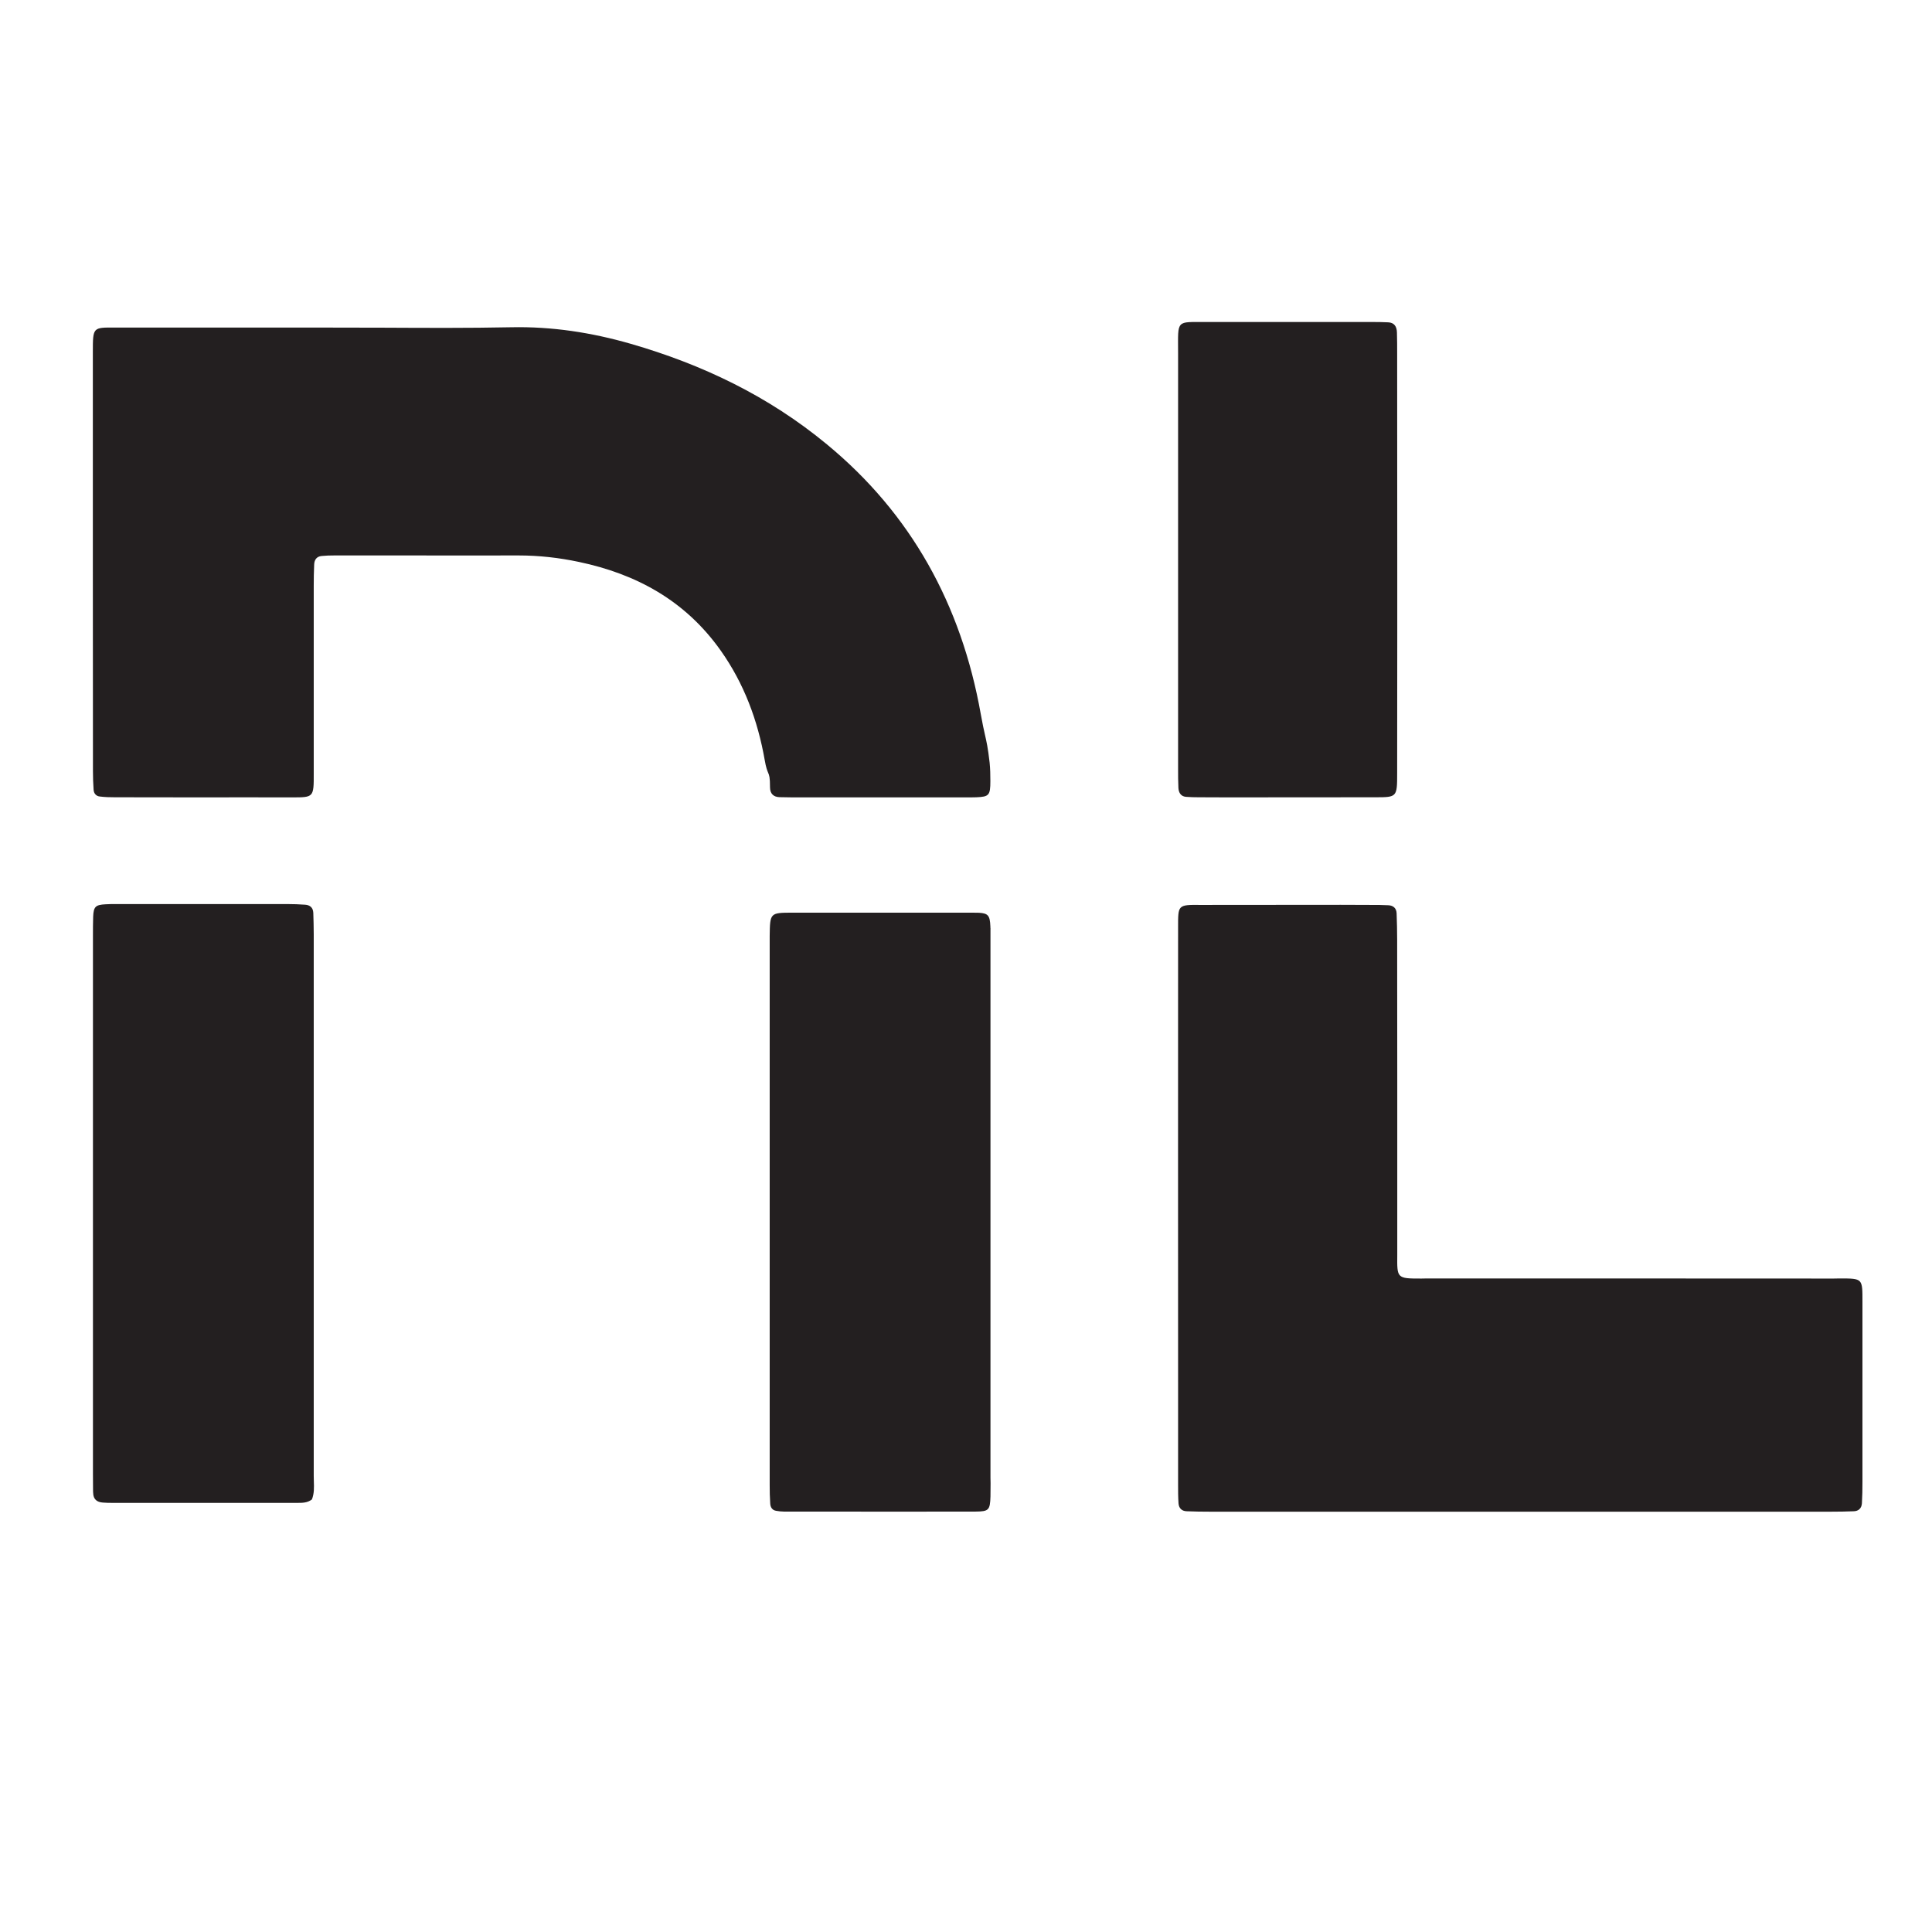 <svg width="18" height="18" viewBox="0 0 18 18" fill="none" xmlns="http://www.w3.org/2000/svg">
<path fill-rule="evenodd" clip-rule="evenodd" d="M13.018 5.898C13.018 5.723 13.018 5.539 13.018 5.334L13.017 3.297C13.017 3.231 13.017 3.165 13.015 3.099C13.014 3.042 12.99 3.005 12.932 3.003C12.885 3.001 12.838 3 12.791 3C12.689 3 12.587 3 12.485 3C12.069 3 11.654 3 11.238 3C11.096 3.001 11.031 2.994 11.001 3.026C10.97 3.058 10.976 3.129 10.976 3.286C10.976 4.588 10.976 5.671 10.976 6.952V7.144C10.976 7.15 10.976 7.156 10.976 7.162C10.976 7.222 10.976 7.282 10.979 7.342C10.982 7.387 11.003 7.42 11.05 7.424C11.089 7.427 11.129 7.428 11.168 7.428C11.255 7.428 11.343 7.428 11.431 7.429C11.892 7.429 12.354 7.429 12.815 7.428C13.015 7.428 13.017 7.426 13.017 7.205C13.018 6.706 13.018 6.327 13.018 5.898ZM3.068 3.052C3.236 3.052 3.405 3.053 3.574 3.053C3.97 3.055 4.366 3.057 4.762 3.049C5.143 3.041 5.511 3.098 5.876 3.203C6.541 3.395 7.159 3.689 7.704 4.14C8.486 4.785 8.956 5.63 9.138 6.655C9.154 6.745 9.166 6.798 9.176 6.843C9.192 6.913 9.204 6.965 9.22 7.104C9.226 7.161 9.227 7.22 9.227 7.278C9.227 7.41 9.214 7.423 9.097 7.428C9.08 7.429 9.063 7.429 9.046 7.429L9.027 7.429L7.38 7.429C7.34 7.429 7.301 7.428 7.262 7.427C7.206 7.425 7.174 7.394 7.174 7.335C7.174 7.24 7.167 7.224 7.156 7.198C7.148 7.178 7.137 7.153 7.125 7.083C7.06 6.711 6.931 6.367 6.716 6.063C6.384 5.593 5.925 5.347 5.392 5.235C5.208 5.196 5.021 5.175 4.832 5.175C4.489 5.176 4.146 5.175 3.804 5.175L3.114 5.175C3.075 5.175 3.036 5.176 2.997 5.18C2.951 5.184 2.928 5.215 2.927 5.261C2.924 5.327 2.923 5.394 2.923 5.46L2.923 5.731V5.731C2.923 6.248 2.923 6.639 2.923 7.206C2.924 7.429 2.922 7.429 2.722 7.429H2.719C2.42 7.428 2.121 7.429 1.822 7.429C1.572 7.429 1.322 7.429 1.072 7.428C1.025 7.428 0.978 7.427 0.931 7.421C0.897 7.418 0.874 7.394 0.872 7.357C0.868 7.299 0.866 7.241 0.866 7.184L0.865 5.243L0.865 3.301L0.865 3.28C0.865 3.162 0.865 3.105 0.892 3.077C0.918 3.051 0.968 3.051 1.065 3.052L1.115 3.052C1.577 3.052 2.04 3.052 2.502 3.052H2.504L3.068 3.052ZM14.14 14.084H13.575C12.806 14.084 12.037 14.084 11.269 14.084C11.198 14.084 11.128 14.083 11.057 14.08C11.013 14.079 10.983 14.054 10.98 14.006C10.976 13.948 10.976 13.89 10.976 13.832L10.976 12.874C10.976 11.477 10.975 10.153 10.976 8.713C10.976 8.688 10.976 8.665 10.976 8.644V8.644C10.976 8.537 10.975 8.483 11 8.457C11.026 8.43 11.077 8.43 11.18 8.431H11.18C11.198 8.431 11.219 8.431 11.241 8.431C11.658 8.43 12.075 8.43 12.492 8.43H12.492L12.771 8.431C12.826 8.431 12.881 8.431 12.935 8.434C12.979 8.436 13.01 8.46 13.012 8.509C13.015 8.591 13.017 8.674 13.017 8.757C13.018 9.214 13.018 9.637 13.018 10.056V10.057V10.058V10.059C13.018 10.563 13.018 11.064 13.018 11.615C13.018 11.643 13.018 11.668 13.018 11.691C13.017 11.799 13.016 11.854 13.042 11.882C13.07 11.912 13.127 11.912 13.243 11.912L13.295 11.911H14.621C15.442 11.911 16.263 11.911 17.084 11.912L17.14 11.911C17.247 11.911 17.301 11.911 17.327 11.938C17.353 11.966 17.352 12.02 17.352 12.129C17.352 12.139 17.352 12.15 17.352 12.161C17.352 12.171 17.352 12.181 17.352 12.192C17.352 12.731 17.352 13.269 17.352 13.807C17.352 13.873 17.351 13.94 17.347 14.006C17.344 14.053 17.315 14.079 17.271 14.08C17.2 14.083 17.13 14.084 17.059 14.084C16.275 14.084 15.491 14.084 14.707 14.084H14.14ZM2.767 14.002C2.815 14.002 2.863 14.003 2.906 13.97C2.928 13.915 2.926 13.858 2.924 13.8C2.923 13.784 2.923 13.767 2.923 13.75C2.923 12.011 2.923 10.444 2.923 8.704C2.923 8.638 2.921 8.572 2.919 8.505C2.917 8.456 2.888 8.432 2.843 8.429C2.789 8.425 2.734 8.423 2.679 8.423C2.198 8.423 1.717 8.423 1.235 8.423L1.102 8.423L1.076 8.423C1.045 8.423 1.015 8.423 0.984 8.425C0.89 8.43 0.872 8.447 0.868 8.54C0.866 8.6 0.866 8.661 0.866 8.722L0.866 8.763C0.866 10.478 0.866 12.02 0.866 13.735C0.866 13.788 0.866 13.841 0.867 13.894L0.868 13.909C0.869 13.97 0.905 13.995 0.957 13.999C0.989 14.002 1.02 14.002 1.051 14.002H1.054H1.054H1.054C1.618 14.002 2.182 14.002 2.747 14.002L2.767 14.002ZM9.228 11.211L9.228 13.768L9.229 13.818C9.229 13.859 9.229 13.901 9.228 13.942C9.224 14.069 9.213 14.082 9.089 14.083C8.582 14.084 8.075 14.084 7.568 14.083H7.568L7.302 14.083C7.279 14.083 7.256 14.08 7.232 14.076C7.196 14.071 7.178 14.044 7.176 14.009C7.172 13.951 7.171 13.893 7.171 13.836C7.171 12.175 7.171 10.671 7.171 9.026V9.016L7.171 8.771L7.171 8.758C7.171 8.746 7.171 8.734 7.171 8.721C7.174 8.505 7.174 8.504 7.38 8.503C7.783 8.503 8.187 8.503 8.591 8.503H8.591L9.026 8.503L9.048 8.503C9.072 8.503 9.096 8.503 9.12 8.504C9.205 8.509 9.223 8.529 9.227 8.629C9.228 8.653 9.228 8.659 9.228 8.659L9.228 8.68L9.228 11.211ZM9.229 8.651C9.228 8.649 9.228 8.649 9.228 8.659C9.228 8.658 9.229 8.654 9.229 8.651Z" fill="#231F20"/>
</svg>
